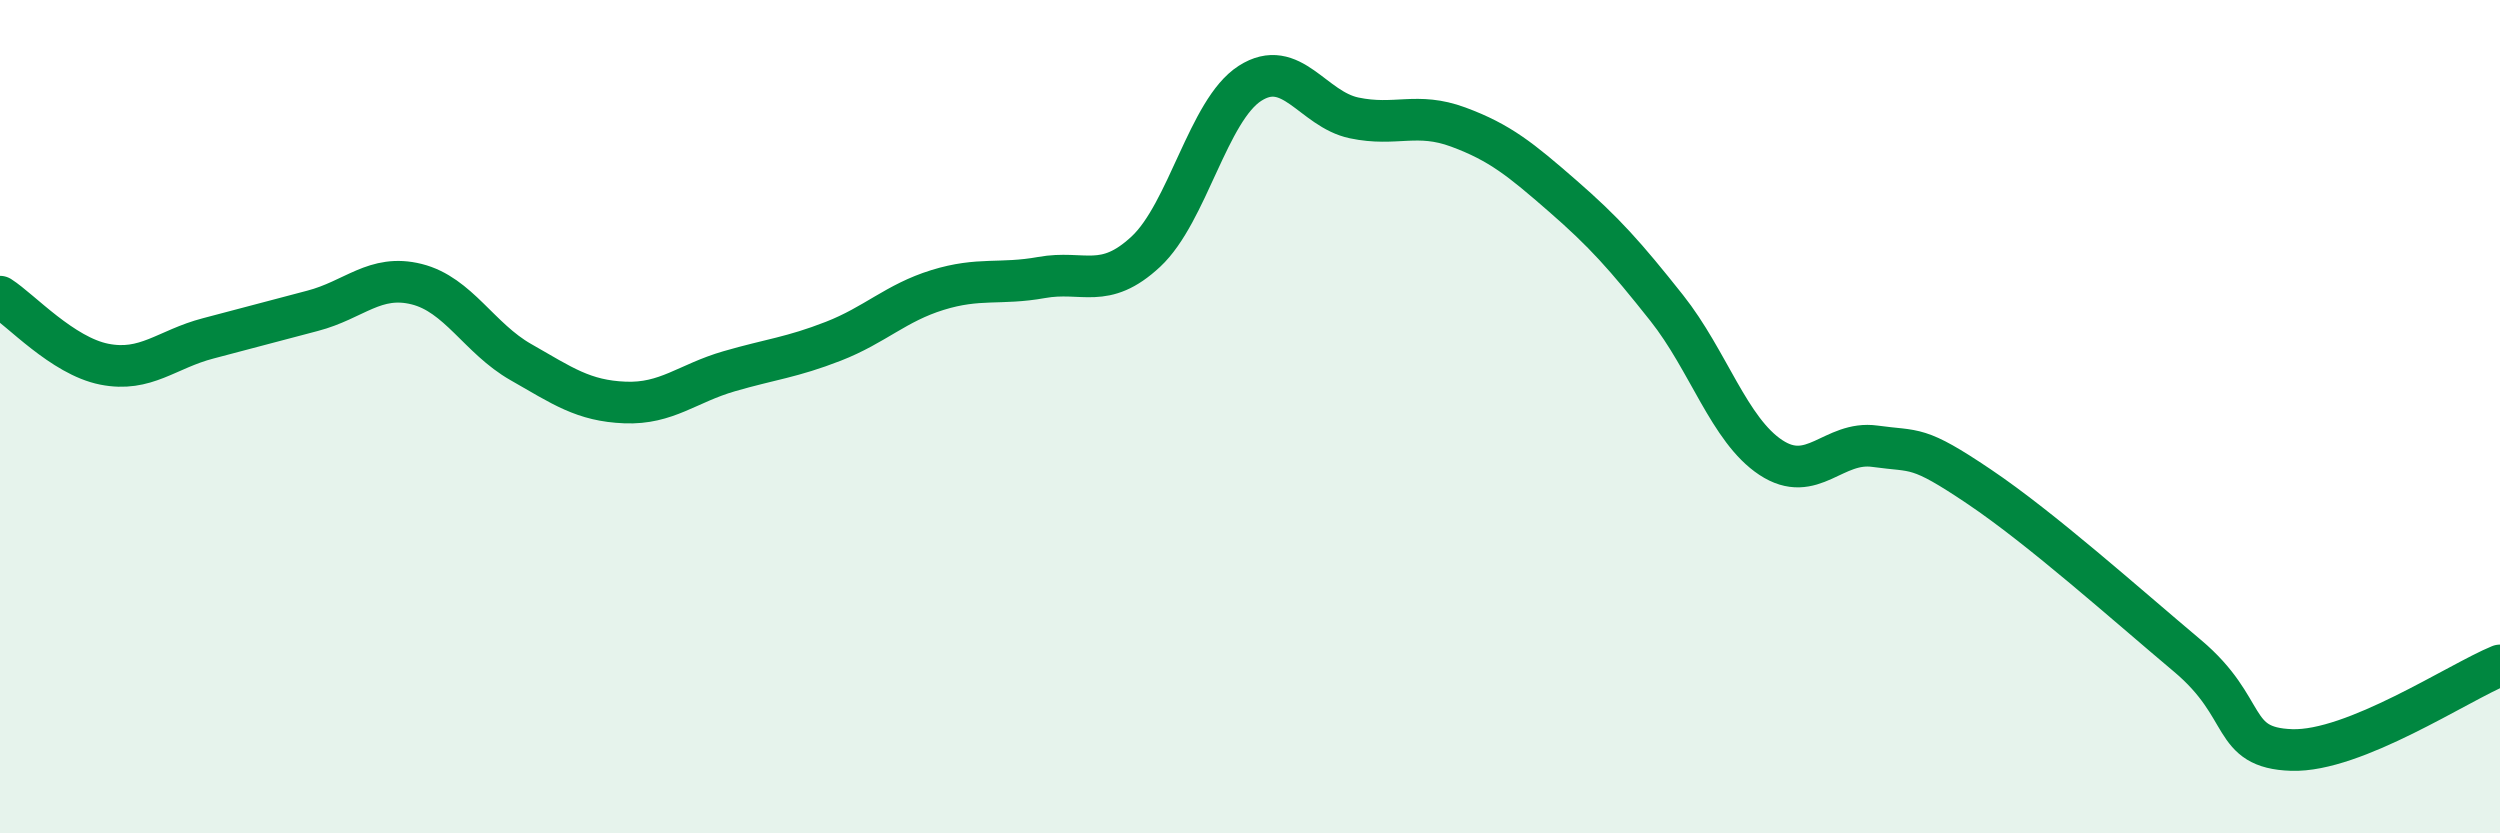 
    <svg width="60" height="20" viewBox="0 0 60 20" xmlns="http://www.w3.org/2000/svg">
      <path
        d="M 0,7.12 C 0.5,7.44 1.5,8.54 2.5,8.74 C 3.5,8.94 4,8.38 5,8.12 C 6,7.86 6.5,7.72 7.5,7.46 C 8.5,7.2 9,6.57 10,6.82 C 11,7.07 11.5,8.12 12.5,8.69 C 13.5,9.26 14,9.62 15,9.66 C 16,9.7 16.5,9.2 17.5,8.91 C 18.5,8.62 19,8.58 20,8.19 C 21,7.8 21.5,7.27 22.5,6.96 C 23.5,6.65 24,6.84 25,6.66 C 26,6.48 26.5,6.97 27.5,6.04 C 28.5,5.11 29,2.64 30,2 C 31,1.36 31.5,2.62 32.5,2.83 C 33.5,3.04 34,2.68 35,3.05 C 36,3.42 36.5,3.83 37.5,4.7 C 38.5,5.57 39,6.13 40,7.39 C 41,8.65 41.5,10.32 42.5,10.98 C 43.5,11.64 44,10.57 45,10.71 C 46,10.85 46,10.67 47.5,11.68 C 49,12.69 51,14.48 52.5,15.74 C 54,17 53.5,17.95 55,18 C 56.5,18.05 59,16.38 60,15.97L60 20L0 20Z"
        fill="#008740"
        opacity="0.1"
        stroke-linecap="round"
        stroke-linejoin="round"
      />
      <path
        d="M 0,7.12 C 0.5,7.44 1.5,8.54 2.5,8.74 C 3.5,8.94 4,8.38 5,8.12 C 6,7.86 6.5,7.72 7.5,7.46 C 8.5,7.2 9,6.57 10,6.82 C 11,7.07 11.5,8.12 12.5,8.69 C 13.5,9.26 14,9.62 15,9.66 C 16,9.7 16.5,9.2 17.5,8.91 C 18.5,8.62 19,8.58 20,8.19 C 21,7.8 21.5,7.27 22.5,6.96 C 23.5,6.65 24,6.84 25,6.66 C 26,6.48 26.5,6.97 27.5,6.04 C 28.5,5.11 29,2.64 30,2 C 31,1.36 31.5,2.62 32.5,2.83 C 33.5,3.04 34,2.68 35,3.05 C 36,3.42 36.5,3.83 37.5,4.7 C 38.5,5.57 39,6.13 40,7.39 C 41,8.65 41.5,10.32 42.5,10.98 C 43.5,11.64 44,10.57 45,10.71 C 46,10.85 46,10.67 47.5,11.68 C 49,12.69 51,14.48 52.5,15.74 C 54,17 53.5,17.95 55,18 C 56.5,18.05 59,16.38 60,15.97"
        stroke="#008740"
        stroke-width="1"
        fill="none"
        stroke-linecap="round"
        stroke-linejoin="round"
      />
    </svg>
  